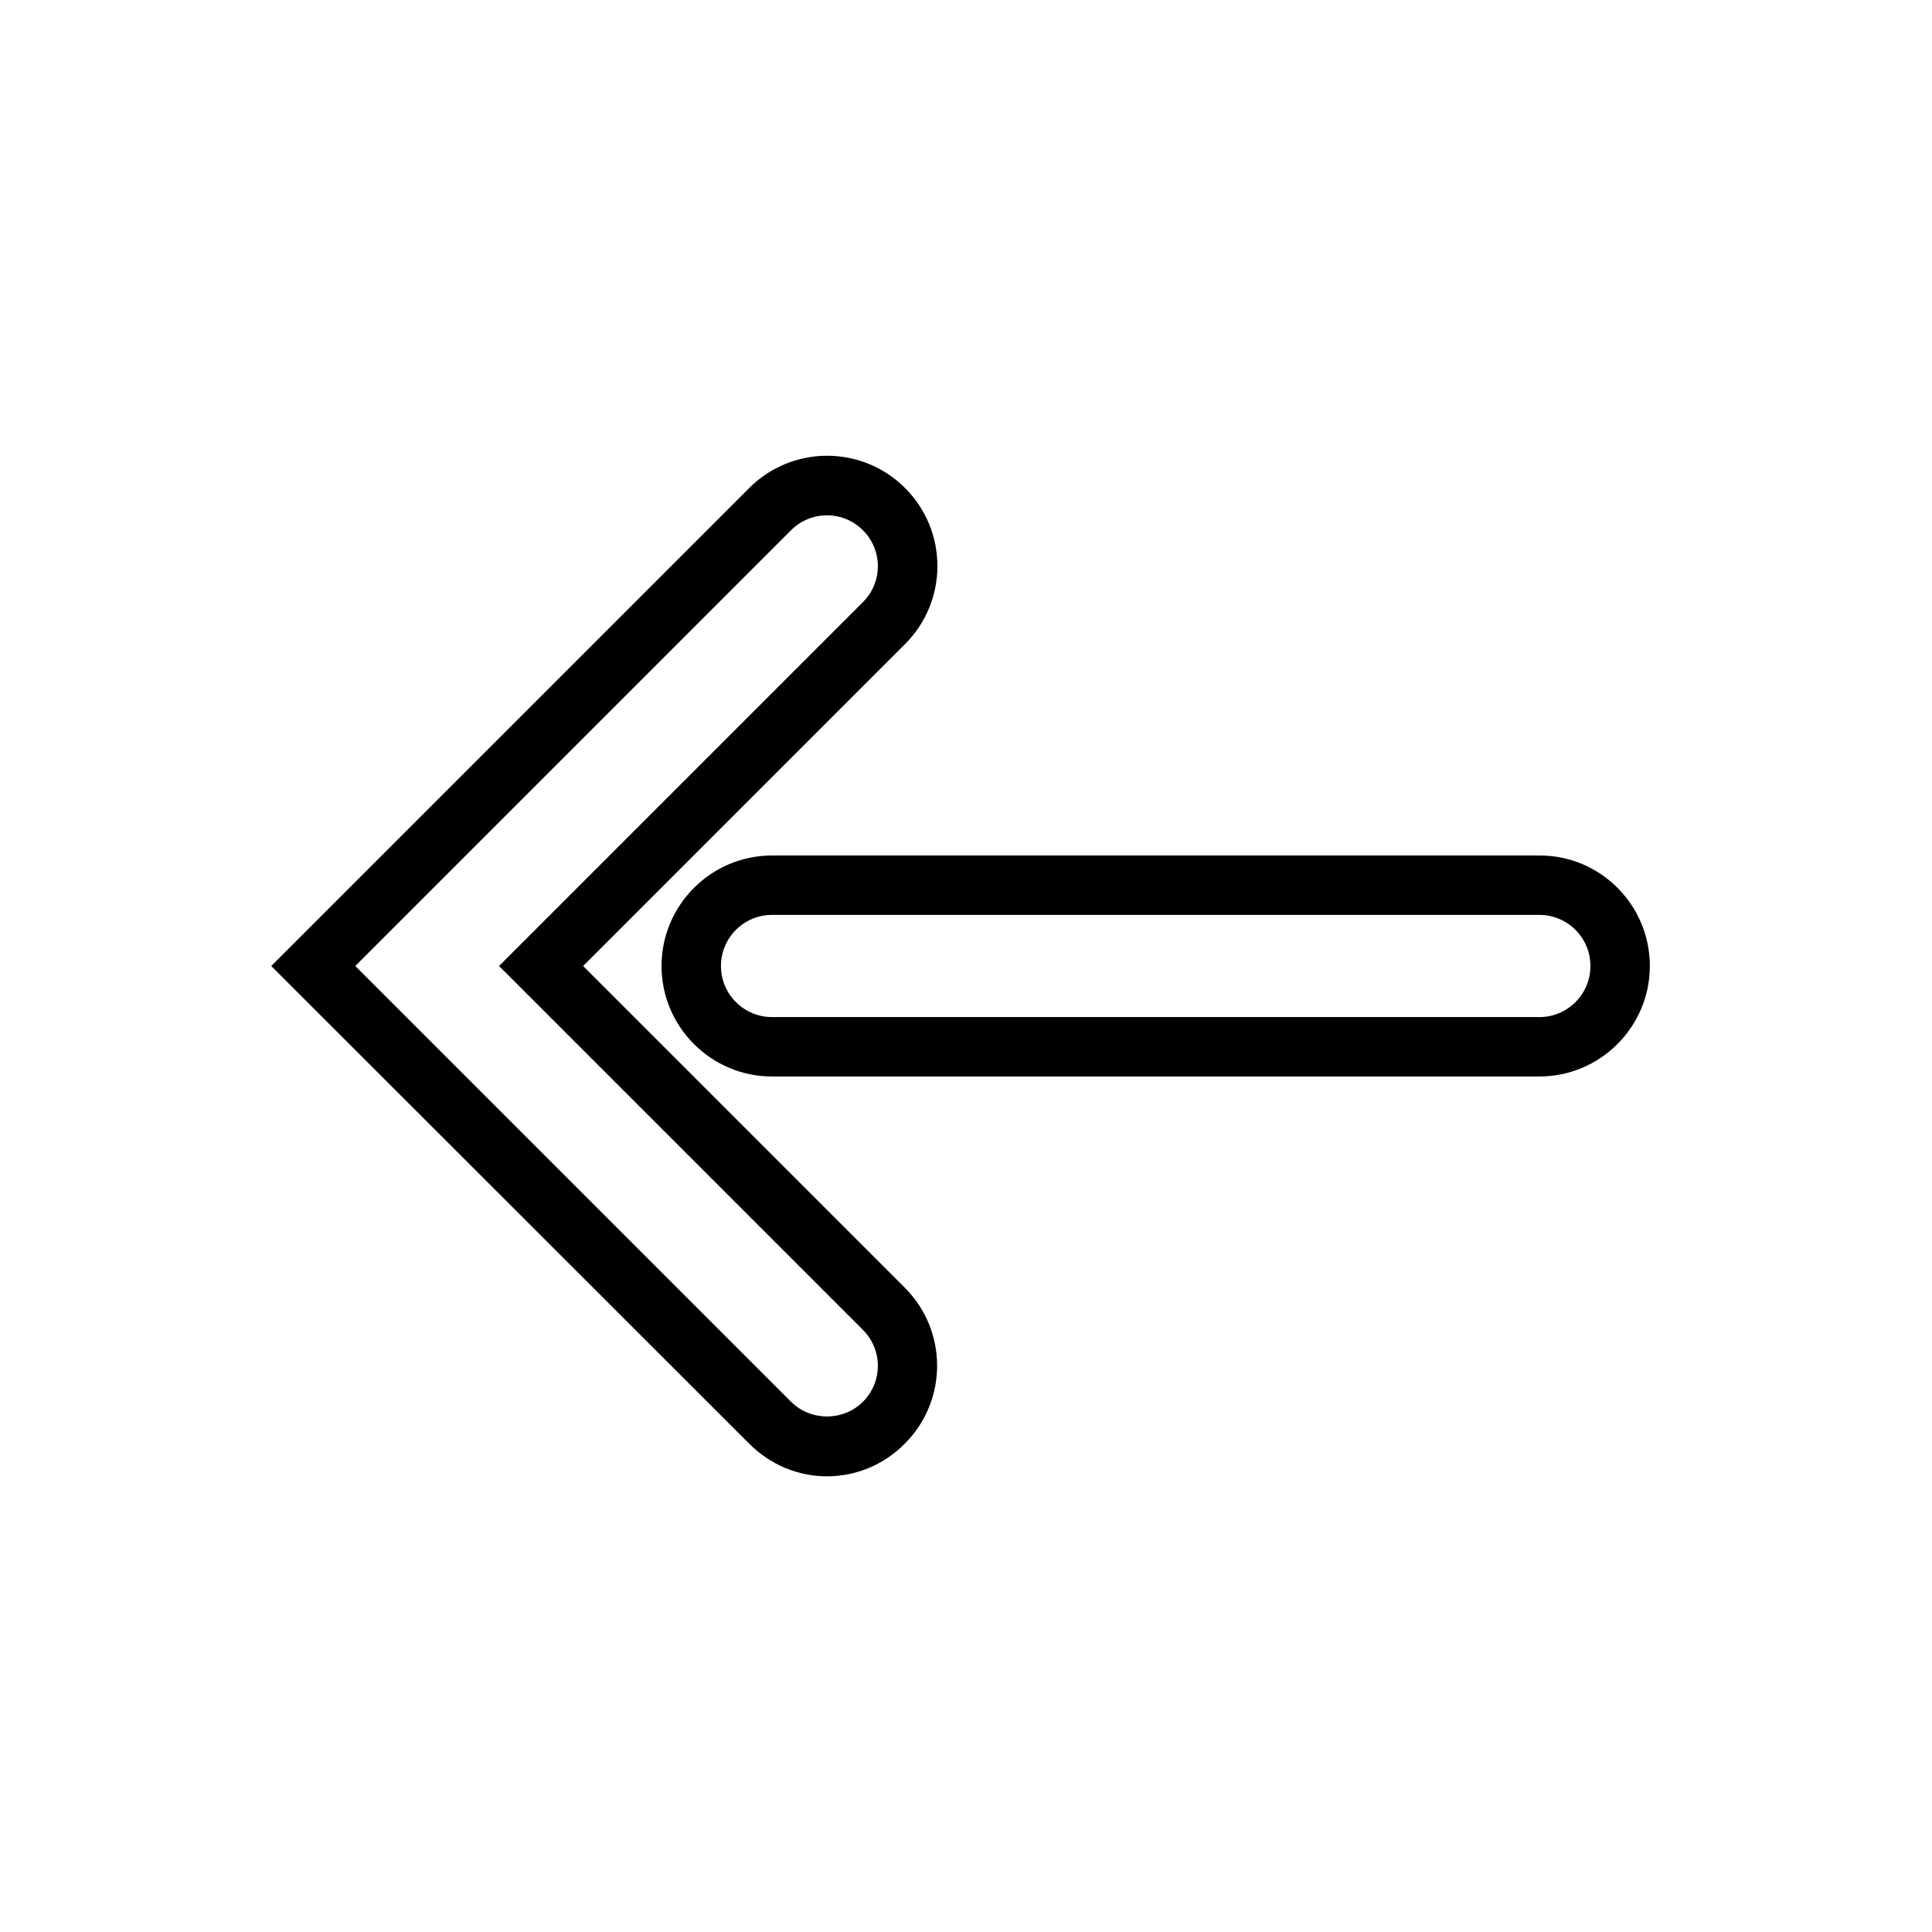 <?xml version="1.0" encoding="UTF-8"?>
<!-- Uploaded to: ICON Repo, www.iconrepo.com, Generator: ICON Repo Mixer Tools -->
<svg fill="#000000" width="800px" height="800px" version="1.1" viewBox="144 144 512 512" xmlns="http://www.w3.org/2000/svg">
 <g>
  <path d="m552.01 370.71h-203.41c-16.137 0-29.285 13.145-29.285 29.285 0 16.137 13.145 29.285 29.285 29.285h203.34c16.137 0 29.285-13.145 29.285-29.285-0.004-16.141-13.07-29.285-29.207-29.285zm0 42.824h-203.41c-7.477 0-13.539-6.062-13.539-13.539s6.062-13.539 13.539-13.539h203.34c7.477 0 13.539 6.062 13.539 13.539s-6.062 13.539-13.461 13.539z"/>
  <path d="m298.53 400 85.332-85.332c11.414-11.414 11.414-29.914 0-41.328-11.414-11.414-29.914-11.414-41.328 0l-126.66 126.66 126.66 126.58c5.59 5.59 12.91 8.66 20.625 8.66s15.113-3.07 20.625-8.66c11.414-11.414 11.414-29.914 0-41.328zm74.156 115.48c-5.195 5.195-13.855 5.195-19.051 0l-115.48-115.48 115.48-115.48c5.273-5.273 13.777-5.273 19.051 0 5.273 5.273 5.273 13.777 0 19.051l-96.434 96.434 96.434 96.434c5.273 5.269 5.273 13.773 0 19.047z"/>
 </g>
</svg>